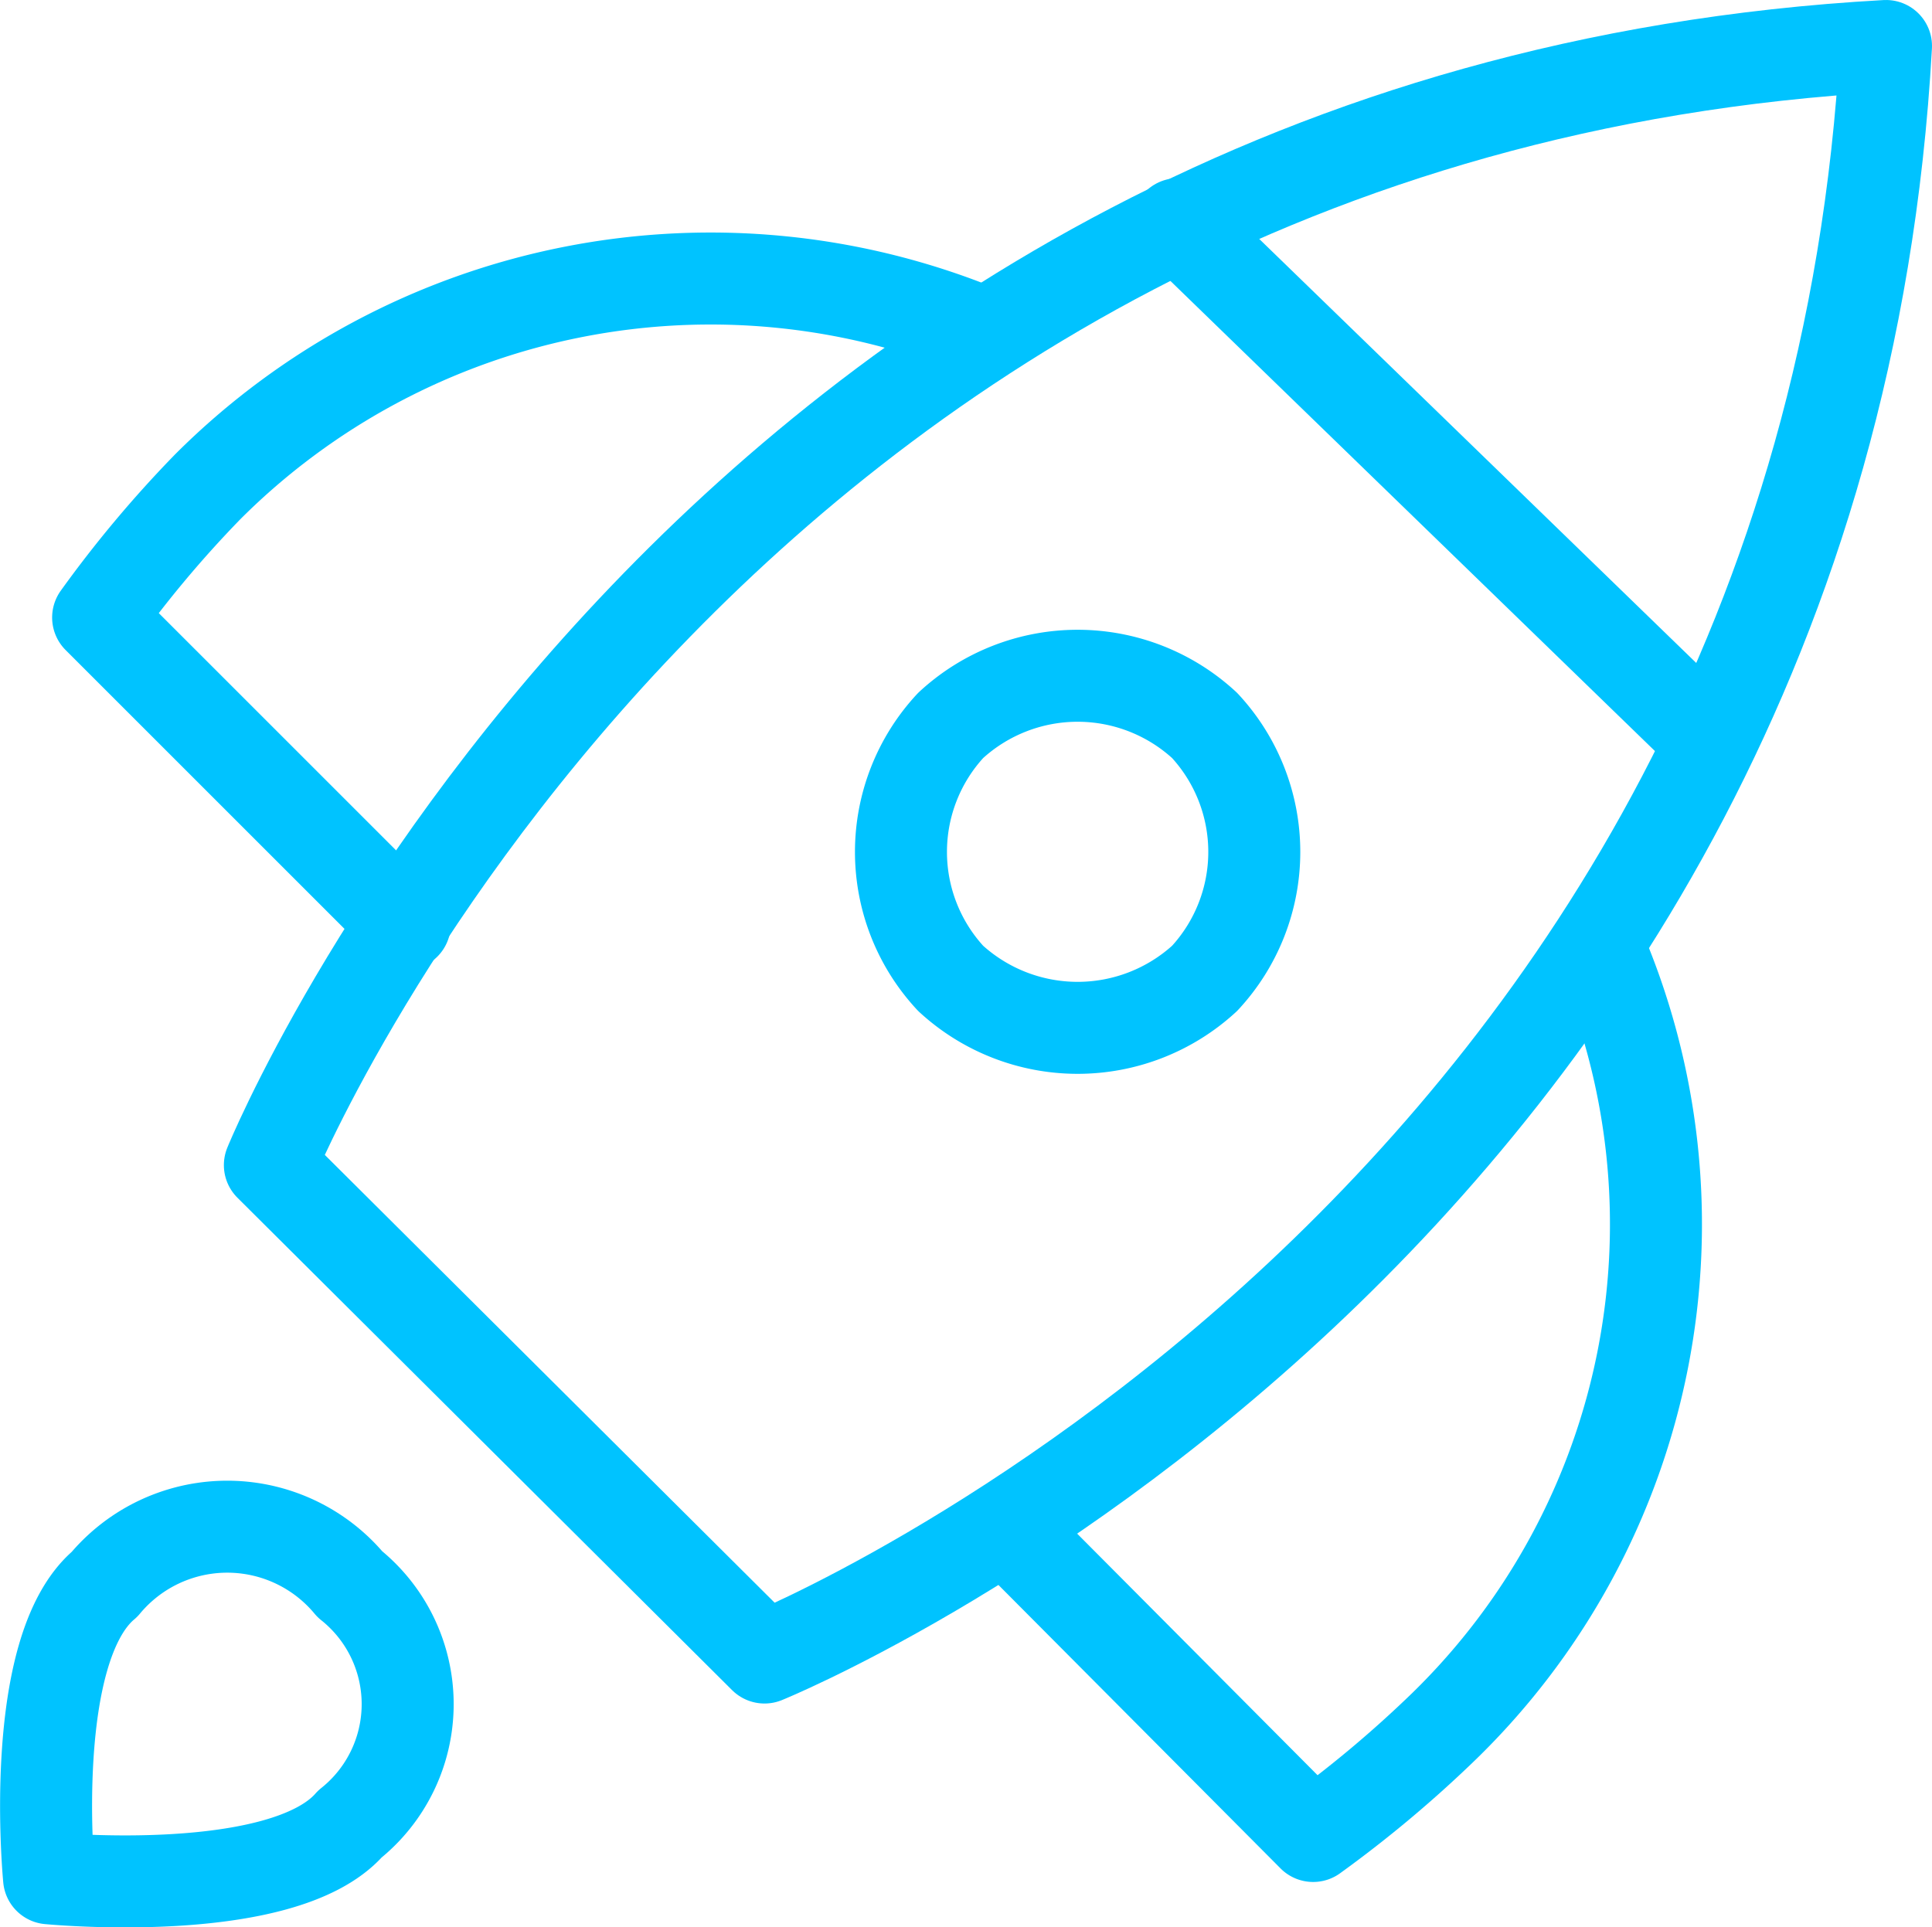 <?xml version="1.0" encoding="UTF-8"?> <svg xmlns="http://www.w3.org/2000/svg" viewBox="0 0 63 62.86"> <defs> <style>.cls-1{fill:none;stroke:#00c3ff;stroke-linecap:round;stroke-linejoin:round;stroke-width:3px;}</style> </defs> <g id="Layer_2" data-name="Layer 2"> <g id="Layer_1-2" data-name="Layer 1"> <line class="cls-1" x1="38.41" y1="7.31" x2="55.67" y2="24.06"></line> <path class="cls-1" d="M32.12,10.88a23.19,23.19,0,0,0-25.35,5A37.47,37.47,0,0,0,3.2,20.14l10,10"></path> <path class="cls-1" d="M52.1,30.81a22.85,22.85,0,0,1-5,25.48,38.62,38.62,0,0,1-4.28,3.59l-10-10.05"></path> <path class="cls-1" d="M24.93,54.06,8.8,38S22.78,3.65,61.5,1.5C59.35,40.12,24.93,54.06,24.93,54.06"></path> <path class="cls-1" d="M31,23.66a6.1,6.1,0,0,1,8.28,0,6.06,6.06,0,0,1,0,8.25,6.12,6.12,0,0,1-8.28,0,6.06,6.06,0,0,1,0-8.25"></path> <path class="cls-1" d="M3.41,51.67a5.2,5.2,0,0,1,8,0,5,5,0,0,1,0,7.82C9.21,62,1.6,61.26,1.6,61.26S.87,53.8,3.41,51.67"></path> </g> </g> </svg> 